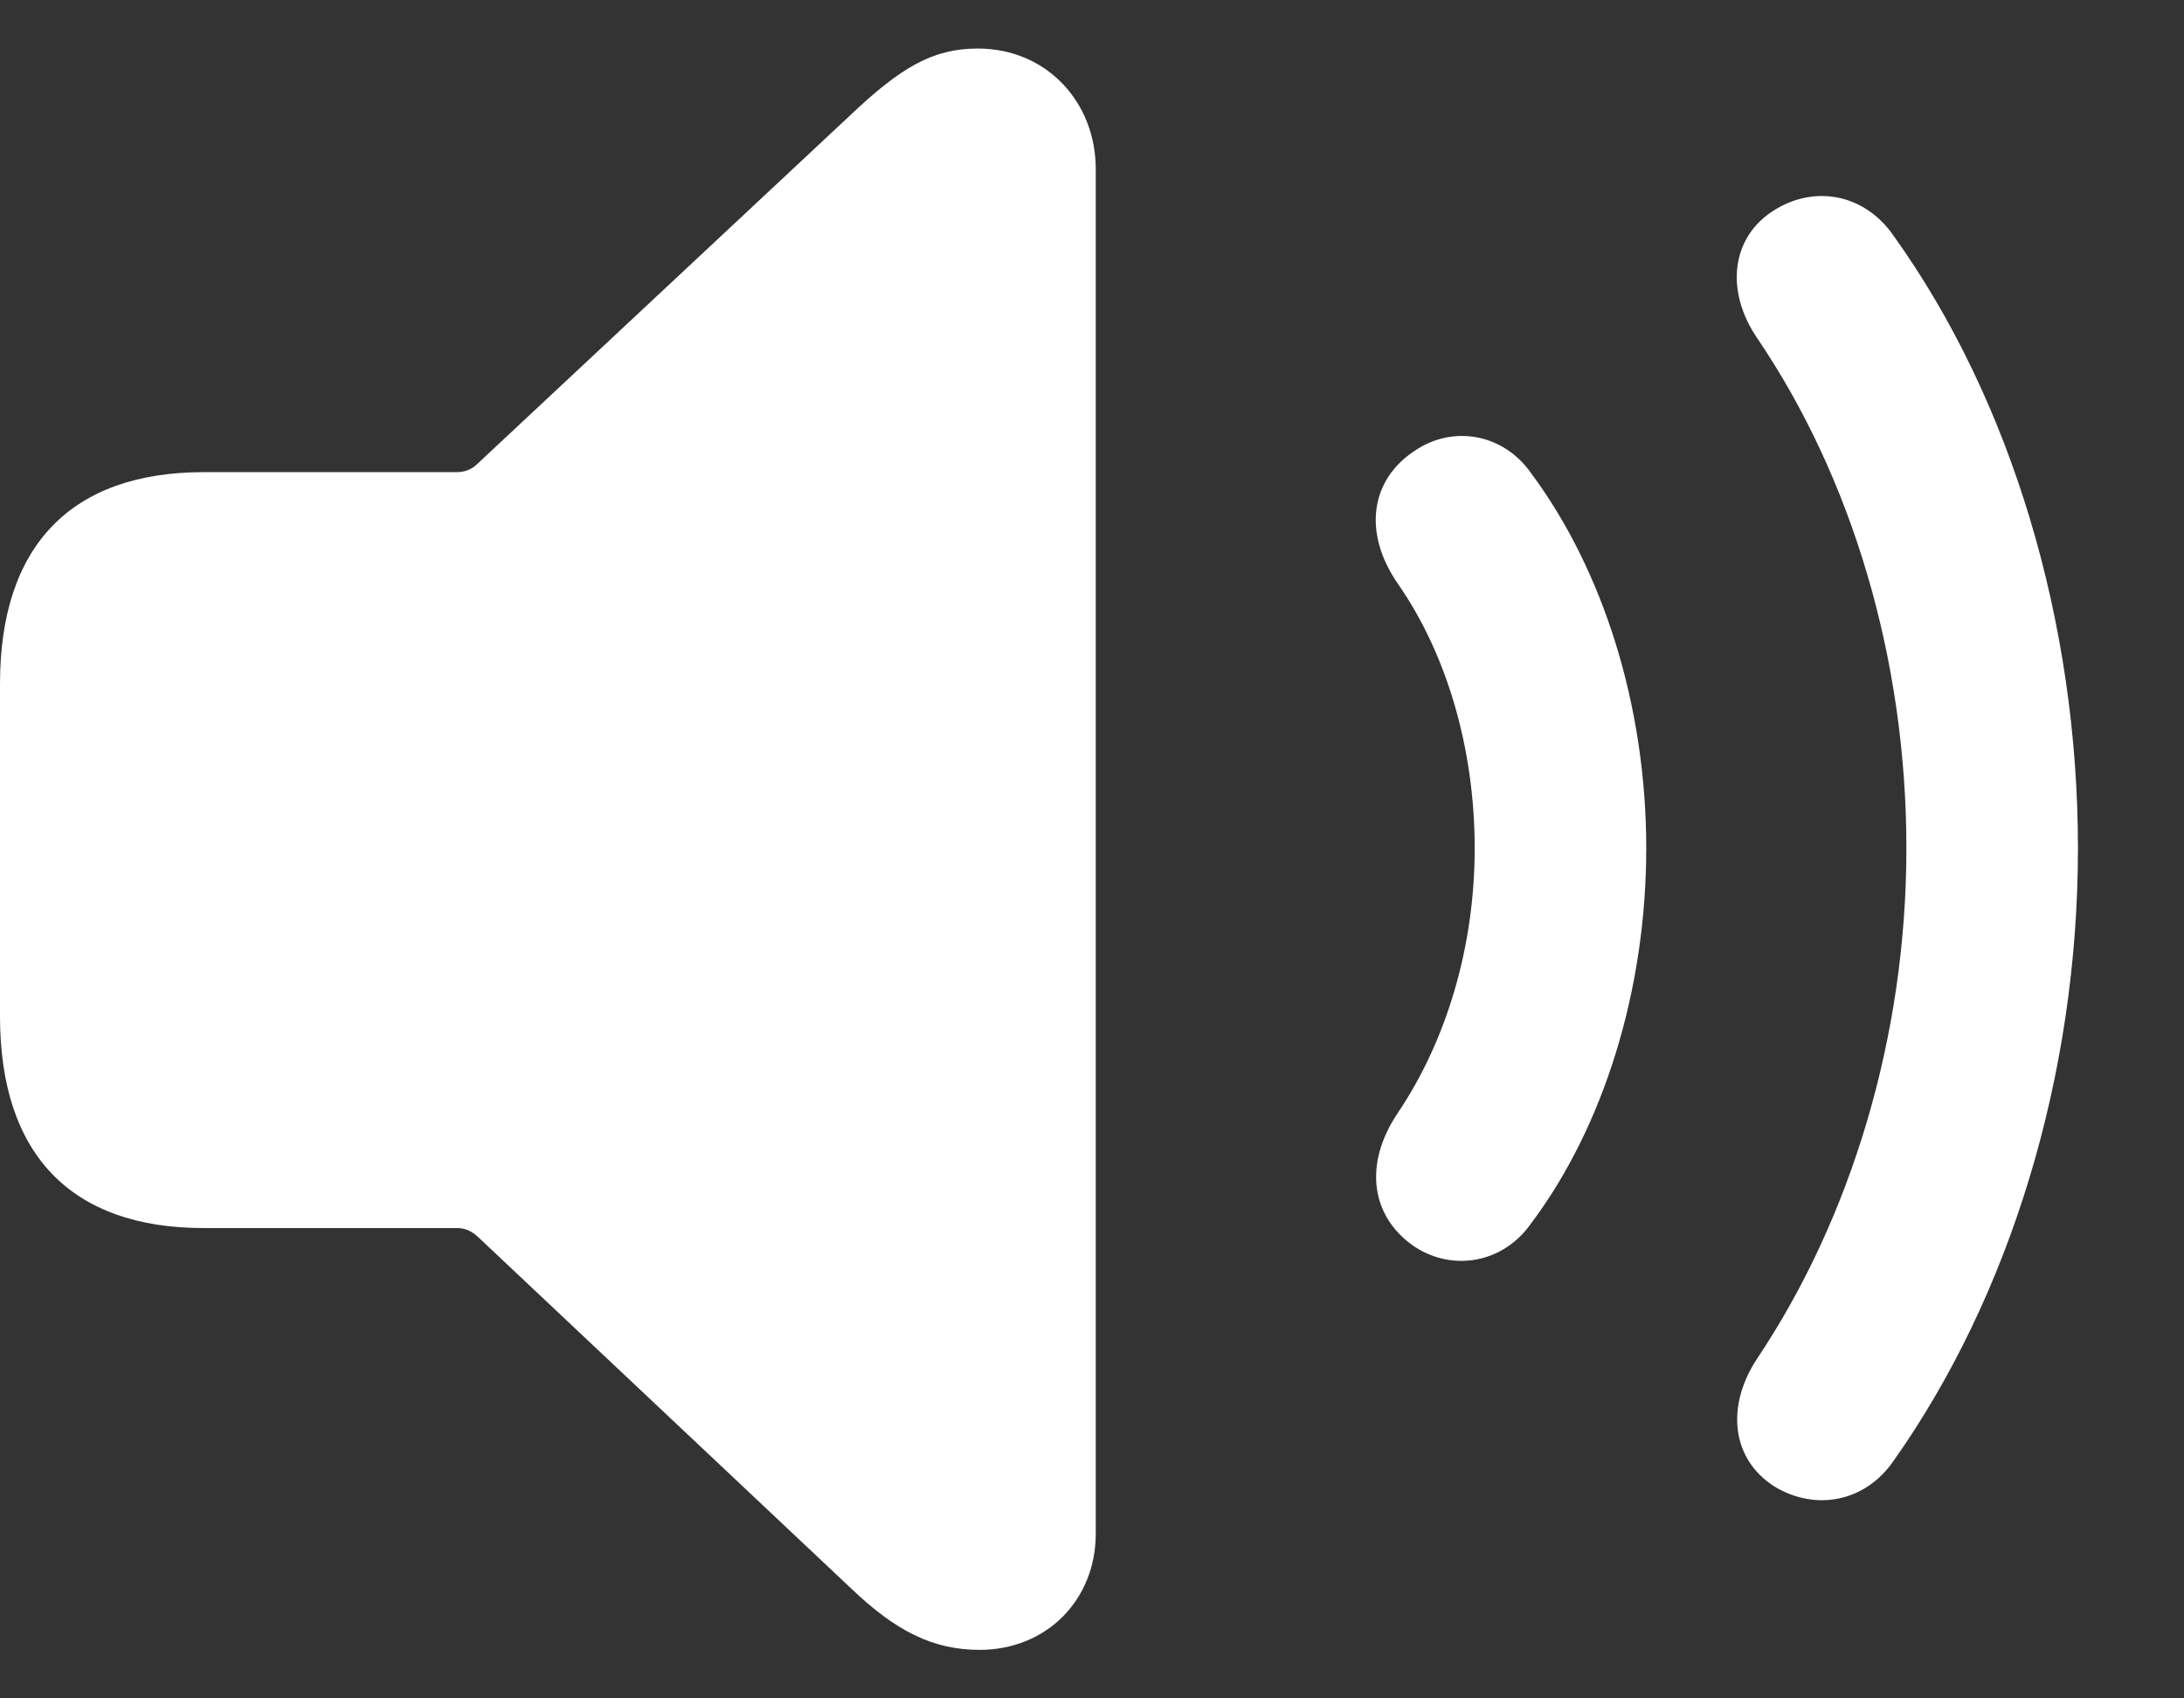 <svg width="18" height="14" viewBox="0 0 18 14" fill="none" xmlns="http://www.w3.org/2000/svg">
<rect x="0" y="0" width="18" height="14" fill="#333333" stroke="none"/>
<path d="M8.073 13.6C8.626 13.6 9.031 13.188 9.031 12.642V1.394C9.031 0.842 8.626 0.4 8.058 0.4C7.683 0.4 7.418 0.562 7.013 0.945L3.933 3.825C3.889 3.869 3.83 3.892 3.764 3.892H1.679C0.589 3.892 0 4.496 0 5.637V8.377C0 9.519 0.589 10.123 1.679 10.123H3.764C3.83 10.123 3.882 10.145 3.933 10.19L7.013 13.092C7.381 13.445 7.69 13.6 8.073 13.6ZM14.622 12.252C14.96 12.458 15.373 12.385 15.609 12.038C16.566 10.683 17.126 8.864 17.126 6.993C17.126 5.122 16.574 3.295 15.609 1.947C15.373 1.601 14.96 1.52 14.622 1.733C14.268 1.954 14.216 2.396 14.482 2.787C15.262 3.936 15.712 5.431 15.712 6.993C15.712 8.547 15.255 10.042 14.482 11.199C14.224 11.589 14.268 12.024 14.622 12.252ZM11.661 10.278C11.977 10.484 12.39 10.411 12.618 10.086C13.215 9.291 13.568 8.164 13.568 6.993C13.568 5.821 13.215 4.702 12.618 3.899C12.39 3.575 11.977 3.501 11.661 3.715C11.3 3.95 11.226 4.385 11.521 4.812C11.926 5.394 12.154 6.175 12.154 6.993C12.154 7.81 11.918 8.584 11.521 9.173C11.233 9.6 11.3 10.035 11.661 10.278Z" fill="white"/>
</svg>
